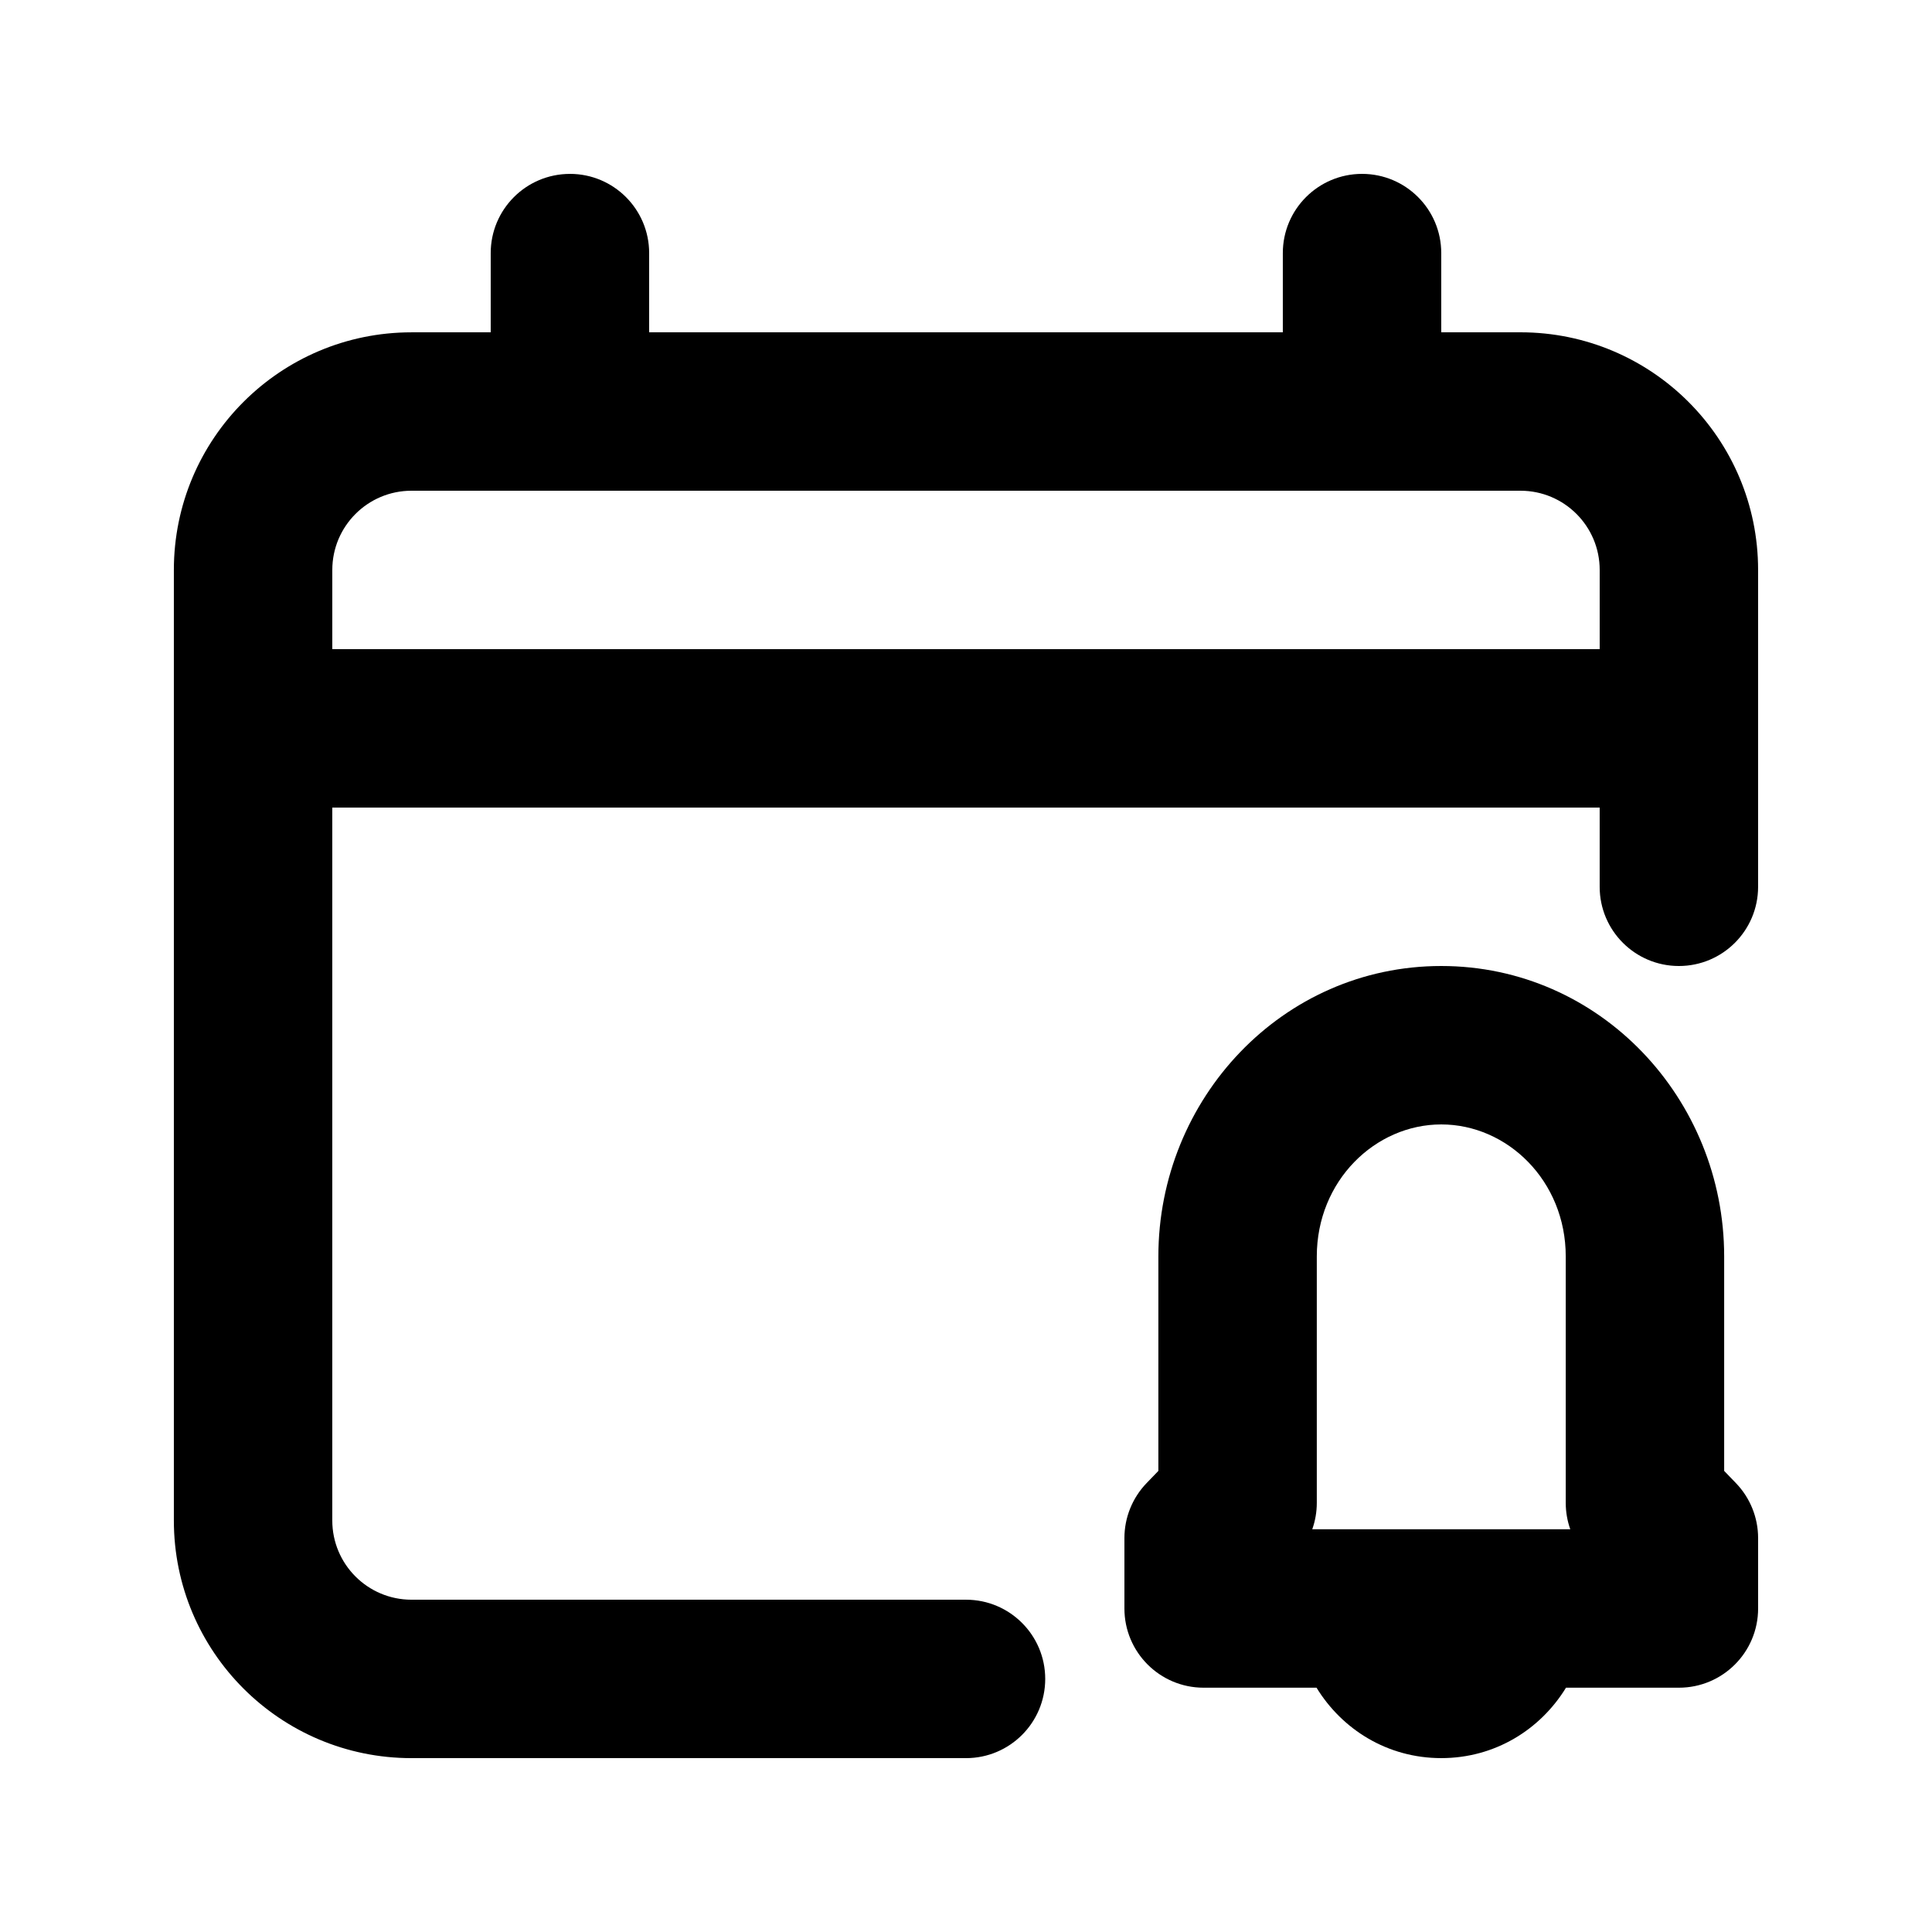 <?xml version="1.0" encoding="UTF-8"?>
<!-- Uploaded to: ICON Repo, www.iconrepo.com, Generator: ICON Repo Mixer Tools -->
<svg fill="#000000" width="800px" height="800px" version="1.1" viewBox="144 144 512 512" xmlns="http://www.w3.org/2000/svg">
 <g fill-rule="evenodd">
  <path d="m295.04 190.08c11.594 0 20.992 9.398 20.992 20.992v20.992h167.93v-20.992c0-11.594 9.398-20.992 20.992-20.992 11.598 0 20.992 9.398 20.992 20.992v20.992h20.992c34.785 0 62.977 28.195 62.977 62.977v83.969c0 11.594-9.398 20.992-20.992 20.992s-20.992-9.398-20.992-20.992v-20.992h-335.87v188.93c0 11.594 9.398 20.992 20.992 20.992h146.95c11.594 0 20.992 9.398 20.992 20.992s-9.398 20.992-20.992 20.992h-146.95c-34.781 0-62.977-28.191-62.977-62.977v-251.9c0-34.781 28.195-62.977 62.977-62.977h20.992v-20.992c0-11.594 9.398-20.992 20.992-20.992zm-41.984 83.969c-11.594 0-20.992 9.398-20.992 20.992v20.992h335.87v-20.992c0-11.594-9.398-20.992-20.992-20.992z"/>
  <path d="m450.98 476.97c0-41.785 32.852-76.969 74.969-76.969 42.121 0 74.973 35.184 74.973 76.969v56.836l3.117 3.231c3.773 3.914 5.879 9.137 5.879 14.57v18.66c0 11.594-9.398 20.992-20.992 20.992h-29.918c-6.773 11.051-18.781 18.66-33.059 18.66-14.273 0-26.281-7.609-33.055-18.66h-29.918c-11.598 0-20.992-9.398-20.992-20.992v-18.66c0-5.434 2.106-10.656 5.879-14.57l3.117-3.231zm74.969-34.984c-17.504 0-32.984 14.938-32.984 34.984v65.309c0 2.406-0.414 4.769-1.203 6.996h68.375c-0.785-2.227-1.199-4.59-1.199-6.996v-65.309c0-20.047-15.48-34.984-32.988-34.984z"/>
 </g>
</svg>